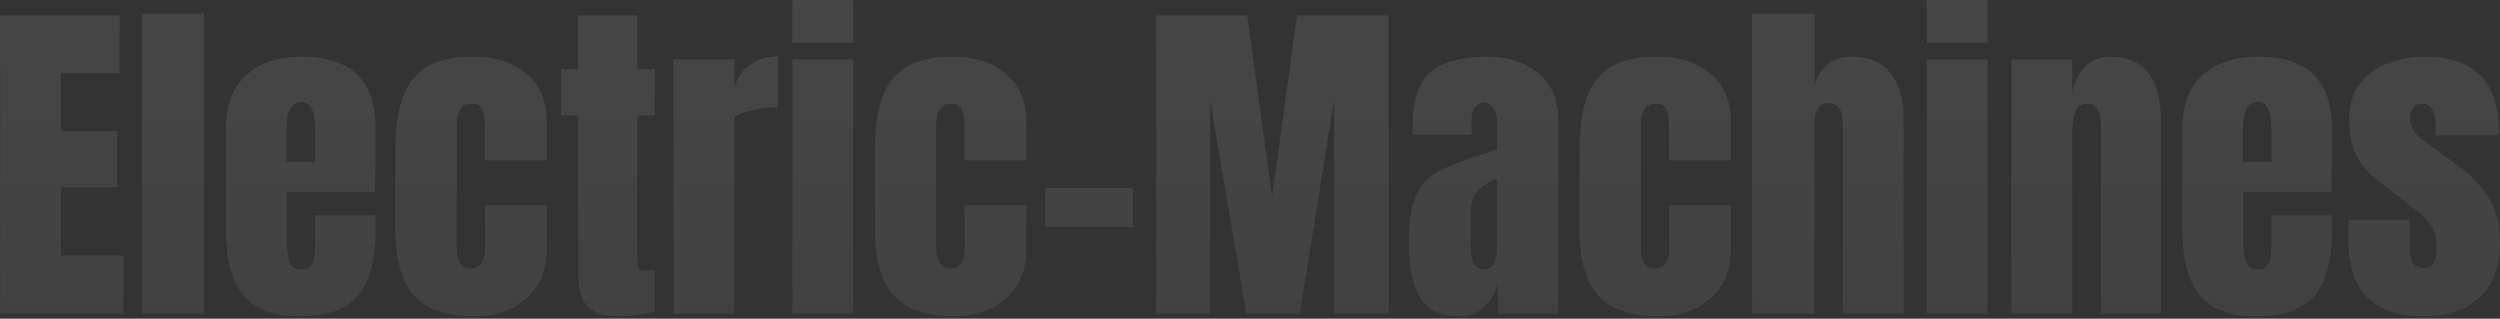<?xml version="1.0" encoding="UTF-8"?> <svg xmlns="http://www.w3.org/2000/svg" width="965" height="123" viewBox="0 0 965 123" fill="none"><rect x="0" y="0" width="965" height="123" fill="#333333" stroke="none"/> <g opacity="0.1"> <path d="M0.087 121V5.997H46.142V28.221H23.517V50.579H45.205V72.268H23.517V98.642H47.615V121H0.087ZM54.859 121V5.327H78.69V121H54.859ZM115.513 122.071C105.428 122.071 98.198 119.304 93.825 113.77C89.451 108.237 87.264 99.981 87.264 89.003V49.642C87.264 40.627 89.853 33.755 95.029 29.024C100.206 24.294 107.436 21.929 116.718 21.929C135.551 21.929 144.967 31.166 144.967 49.642V56.737C144.967 63.878 144.878 69.679 144.699 74.142H110.694V93.153C110.694 96.544 111.051 99.222 111.765 101.186C112.479 103.06 113.996 103.997 116.316 103.997C118.102 103.997 119.351 103.462 120.065 102.391C120.868 101.32 121.315 100.115 121.404 98.776C121.582 97.348 121.672 95.295 121.672 92.617V83.112H144.967V88.735C144.967 100.159 142.736 108.594 138.273 114.038C133.899 119.393 126.313 122.071 115.513 122.071ZM121.672 62.494V49.91C121.672 42.858 119.931 39.333 116.45 39.333C112.523 39.333 110.56 42.858 110.56 49.91V62.494H121.672ZM182.893 122.071C172.182 122.071 164.462 119.349 159.731 113.904C155.001 108.46 152.636 100.115 152.636 88.869V58.612C152.636 50.133 153.528 43.26 155.313 37.994C157.188 32.639 160.267 28.623 164.551 25.945C168.924 23.267 174.949 21.929 182.625 21.929C191.015 21.929 197.843 24.115 203.109 28.489C208.375 32.862 211.008 38.976 211.008 46.83V61.825H187.177V48.035C187.177 45.447 186.82 43.483 186.106 42.145C185.392 40.716 184.008 40.002 181.956 40.002C178.118 40.002 176.199 42.725 176.199 48.169V95.697C176.199 97.928 176.645 99.847 177.537 101.453C178.519 102.971 179.947 103.729 181.822 103.729C183.696 103.729 185.079 102.971 185.972 101.453C186.954 99.936 187.4 97.973 187.311 95.563L187.177 79.096H211.008V96.232C211.008 104.265 208.375 110.602 203.109 115.243C197.932 119.795 191.193 122.071 182.893 122.071ZM239.418 122.071C233.26 122.071 229.02 120.777 226.7 118.189C224.379 115.6 223.219 111.45 223.219 105.738V44.554H216.659V26.748H223.219V5.997H245.979V26.748H252.673V44.554H245.979V99.579C245.979 101.275 246.112 102.525 246.38 103.328C246.648 104.131 247.362 104.533 248.522 104.533C249.415 104.533 250.263 104.488 251.066 104.399C251.869 104.31 252.405 104.265 252.673 104.265V120.331C251.334 120.688 249.37 121.045 246.782 121.402C244.283 121.848 241.828 122.071 239.418 122.071ZM259.994 23H283.423V33.844C284.583 30.006 286.592 27.061 289.448 25.008C292.393 22.866 296.008 21.795 300.292 21.795V41.341C296.99 41.341 293.33 41.832 289.314 42.814C285.387 43.706 283.423 44.778 283.423 46.027V121H259.994V23ZM305.882 16.439V0.106H329.311V16.439H305.882ZM305.882 121V23H329.311V121H305.882ZM368.024 122.071C357.314 122.071 349.593 119.349 344.863 113.904C340.132 108.46 337.767 100.115 337.767 88.869V58.612C337.767 50.133 338.66 43.26 340.445 37.994C342.319 32.639 345.398 28.623 349.682 25.945C354.056 23.267 360.081 21.929 367.756 21.929C376.146 21.929 382.974 24.115 388.24 28.489C393.506 32.862 396.139 38.976 396.139 46.83V61.825H372.308V48.035C372.308 45.447 371.951 43.483 371.237 42.145C370.523 40.716 369.14 40.002 367.087 40.002C363.249 40.002 361.33 42.725 361.33 48.169V95.697C361.33 97.928 361.776 99.847 362.669 101.453C363.651 102.971 365.079 103.729 366.953 103.729C368.827 103.729 370.211 102.971 371.103 101.453C372.085 99.936 372.531 97.973 372.442 95.563L372.308 79.096H396.139V96.232C396.139 104.265 393.506 110.602 388.24 115.243C383.063 119.795 376.325 122.071 368.024 122.071ZM403.531 87.664V72.535H437.268V87.664H403.531ZM446.312 121V5.997H481.388L491.028 76.15L500.667 5.997H536.011V121H514.992V38.128L501.738 121H481.121L467.063 38.128V121H446.312ZM563.603 122.071C556.017 122.071 550.795 119.572 547.939 114.574C545.172 109.486 543.789 102.257 543.789 92.885C543.789 85.209 544.771 79.319 546.734 75.213C548.787 71.107 551.599 68.117 555.169 66.243C558.739 64.279 564.183 62.137 571.502 59.817L577.929 57.675V57.407V47.634C577.929 45.045 577.393 43.082 576.322 41.743C575.34 40.315 574.135 39.601 572.707 39.601C571.458 39.601 570.342 40.181 569.36 41.341C568.468 42.502 568.021 44.063 568.021 46.027V51.918H545.262V48.705C545.262 39.065 547.493 32.193 551.956 28.087C556.508 23.981 563.871 21.929 574.046 21.929C582.168 21.929 588.773 24.071 593.86 28.355C598.948 32.55 601.491 38.53 601.491 46.295V121H578.196V109.352C577.036 113.369 575.162 116.493 572.573 118.724C570.074 120.955 567.084 122.071 563.603 122.071ZM572.841 103.863C574.626 103.863 575.876 103.149 576.59 101.721C577.393 100.204 577.795 98.374 577.795 96.232V68.921C574.314 70.259 571.725 71.955 570.03 74.008C568.423 76.061 567.62 78.917 567.62 82.576V95.161C567.62 100.963 569.36 103.863 572.841 103.863ZM639.968 122.071C629.258 122.071 621.538 119.349 616.807 113.904C612.077 108.46 609.712 100.115 609.712 88.869V58.612C609.712 50.133 610.604 43.26 612.389 37.994C614.263 32.639 617.343 28.623 621.627 25.945C626 23.267 632.025 21.929 639.701 21.929C648.091 21.929 654.918 24.115 660.184 28.489C665.45 32.862 668.083 38.976 668.083 46.83V61.825H644.253V48.035C644.253 45.447 643.896 43.483 643.182 42.145C642.468 40.716 641.084 40.002 639.031 40.002C635.193 40.002 633.274 42.725 633.274 48.169V95.697C633.274 97.928 633.721 99.847 634.613 101.453C635.595 102.971 637.023 103.729 638.897 103.729C640.772 103.729 642.155 102.971 643.048 101.453C644.03 99.936 644.476 97.973 644.387 95.563L644.253 79.096H668.083V96.232C668.083 104.265 665.45 110.602 660.184 115.243C655.008 119.795 648.269 122.071 639.968 122.071ZM676.278 5.327H700.377V32.639C702.876 25.499 707.651 21.929 714.702 21.929C721.307 21.929 726.305 24.026 729.697 28.221C733.088 32.416 734.784 38.173 734.784 45.492V121H711.355V46.964C711.355 44.822 710.864 43.082 709.882 41.743C708.9 40.404 707.472 39.735 705.598 39.735C703.992 39.735 702.697 40.449 701.716 41.877C700.823 43.215 700.377 44.867 700.377 46.83V121H676.278V5.327ZM743.738 16.439V0.106H767.167V16.439H743.738ZM743.738 121V23H767.167V121H743.738ZM776.427 23H799.856V35.45C800.838 31.434 802.534 28.176 804.944 25.677C807.353 23.178 810.567 21.929 814.583 21.929C821.188 21.929 826.052 23.981 829.176 28.087C832.389 32.103 833.996 37.86 833.996 45.358V121H810.968V47.767C810.968 45.625 810.522 43.796 809.629 42.278C808.826 40.761 807.532 40.002 805.747 40.002C803.337 40.002 801.73 41.118 800.927 43.349C800.213 45.492 799.856 48.392 799.856 52.052V121H776.427V23ZM870.682 122.071C860.596 122.071 853.367 119.304 848.993 113.77C844.62 108.237 842.433 99.981 842.433 89.003V49.642C842.433 40.627 845.022 33.755 850.198 29.024C855.375 24.294 862.604 21.929 871.887 21.929C890.719 21.929 900.136 31.166 900.136 49.642V56.737C900.136 63.878 900.046 69.679 899.868 74.142H865.862V93.153C865.862 96.544 866.219 99.222 866.933 101.186C867.647 103.06 869.165 103.997 871.485 103.997C873.27 103.997 874.52 103.462 875.234 102.391C876.037 101.32 876.483 100.115 876.573 98.776C876.751 97.348 876.84 95.295 876.84 92.617V83.112H900.136V88.735C900.136 100.159 897.904 108.594 893.442 114.038C889.068 119.393 881.482 122.071 870.682 122.071ZM876.84 62.494V49.91C876.84 42.858 875.1 39.333 871.619 39.333C867.692 39.333 865.728 42.858 865.728 49.91V62.494H876.84ZM935.518 122.071C916.15 122.071 906.466 112.253 906.466 92.617L906.599 84.852H930.029L930.162 96.366C930.162 98.687 930.609 100.472 931.501 101.721C932.394 102.882 933.866 103.462 935.919 103.462C939.043 103.462 940.605 100.918 940.605 95.831C940.605 92.082 939.846 89.136 938.329 86.994C936.901 84.852 934.58 82.576 931.367 80.166L918.916 70.527C914.632 67.225 911.553 63.833 909.679 60.352C907.804 56.782 906.867 51.784 906.867 45.358C906.867 40.359 908.161 36.12 910.75 32.639C913.427 29.069 916.953 26.391 921.326 24.606C925.7 22.821 930.564 21.929 935.919 21.929C954.93 21.929 964.436 31.389 964.436 50.311V52.185H940.203V48.437C940.203 46.116 939.802 44.153 938.999 42.546C938.284 40.85 937.035 40.002 935.25 40.002C933.643 40.002 932.394 40.493 931.501 41.475C930.698 42.368 930.296 43.617 930.296 45.224C930.296 48.794 931.68 51.561 934.447 53.524L948.906 64.101C954.082 67.939 958.054 72.134 960.821 76.686C963.588 81.148 964.971 86.816 964.971 93.688C964.971 102.792 962.383 109.799 957.206 114.708C952.03 119.617 944.8 122.071 935.518 122.071Z" fill="white" fill-opacity="0.66"></path> <path d="M0.087 121V5.997H46.142V28.221H23.517V50.579H45.205V72.268H23.517V98.642H47.615V121H0.087ZM54.859 121V5.327H78.69V121H54.859ZM115.513 122.071C105.428 122.071 98.198 119.304 93.825 113.77C89.451 108.237 87.264 99.981 87.264 89.003V49.642C87.264 40.627 89.853 33.755 95.029 29.024C100.206 24.294 107.436 21.929 116.718 21.929C135.551 21.929 144.967 31.166 144.967 49.642V56.737C144.967 63.878 144.878 69.679 144.699 74.142H110.694V93.153C110.694 96.544 111.051 99.222 111.765 101.186C112.479 103.06 113.996 103.997 116.316 103.997C118.102 103.997 119.351 103.462 120.065 102.391C120.868 101.32 121.315 100.115 121.404 98.776C121.582 97.348 121.672 95.295 121.672 92.617V83.112H144.967V88.735C144.967 100.159 142.736 108.594 138.273 114.038C133.899 119.393 126.313 122.071 115.513 122.071ZM121.672 62.494V49.91C121.672 42.858 119.931 39.333 116.45 39.333C112.523 39.333 110.56 42.858 110.56 49.91V62.494H121.672ZM182.893 122.071C172.182 122.071 164.462 119.349 159.731 113.904C155.001 108.46 152.636 100.115 152.636 88.869V58.612C152.636 50.133 153.528 43.26 155.313 37.994C157.188 32.639 160.267 28.623 164.551 25.945C168.924 23.267 174.949 21.929 182.625 21.929C191.015 21.929 197.843 24.115 203.109 28.489C208.375 32.862 211.008 38.976 211.008 46.83V61.825H187.177V48.035C187.177 45.447 186.82 43.483 186.106 42.145C185.392 40.716 184.008 40.002 181.956 40.002C178.118 40.002 176.199 42.725 176.199 48.169V95.697C176.199 97.928 176.645 99.847 177.537 101.453C178.519 102.971 179.947 103.729 181.822 103.729C183.696 103.729 185.079 102.971 185.972 101.453C186.954 99.936 187.4 97.973 187.311 95.563L187.177 79.096H211.008V96.232C211.008 104.265 208.375 110.602 203.109 115.243C197.932 119.795 191.193 122.071 182.893 122.071ZM239.418 122.071C233.26 122.071 229.02 120.777 226.7 118.189C224.379 115.6 223.219 111.45 223.219 105.738V44.554H216.659V26.748H223.219V5.997H245.979V26.748H252.673V44.554H245.979V99.579C245.979 101.275 246.112 102.525 246.38 103.328C246.648 104.131 247.362 104.533 248.522 104.533C249.415 104.533 250.263 104.488 251.066 104.399C251.869 104.31 252.405 104.265 252.673 104.265V120.331C251.334 120.688 249.37 121.045 246.782 121.402C244.283 121.848 241.828 122.071 239.418 122.071ZM259.994 23H283.423V33.844C284.583 30.006 286.592 27.061 289.448 25.008C292.393 22.866 296.008 21.795 300.292 21.795V41.341C296.99 41.341 293.33 41.832 289.314 42.814C285.387 43.706 283.423 44.778 283.423 46.027V121H259.994V23ZM305.882 16.439V0.106H329.311V16.439H305.882ZM305.882 121V23H329.311V121H305.882ZM368.024 122.071C357.314 122.071 349.593 119.349 344.863 113.904C340.132 108.46 337.767 100.115 337.767 88.869V58.612C337.767 50.133 338.66 43.26 340.445 37.994C342.319 32.639 345.398 28.623 349.682 25.945C354.056 23.267 360.081 21.929 367.756 21.929C376.146 21.929 382.974 24.115 388.24 28.489C393.506 32.862 396.139 38.976 396.139 46.83V61.825H372.308V48.035C372.308 45.447 371.951 43.483 371.237 42.145C370.523 40.716 369.14 40.002 367.087 40.002C363.249 40.002 361.33 42.725 361.33 48.169V95.697C361.33 97.928 361.776 99.847 362.669 101.453C363.651 102.971 365.079 103.729 366.953 103.729C368.827 103.729 370.211 102.971 371.103 101.453C372.085 99.936 372.531 97.973 372.442 95.563L372.308 79.096H396.139V96.232C396.139 104.265 393.506 110.602 388.24 115.243C383.063 119.795 376.325 122.071 368.024 122.071ZM403.531 87.664V72.535H437.268V87.664H403.531ZM446.312 121V5.997H481.388L491.028 76.15L500.667 5.997H536.011V121H514.992V38.128L501.738 121H481.121L467.063 38.128V121H446.312ZM563.603 122.071C556.017 122.071 550.795 119.572 547.939 114.574C545.172 109.486 543.789 102.257 543.789 92.885C543.789 85.209 544.771 79.319 546.734 75.213C548.787 71.107 551.599 68.117 555.169 66.243C558.739 64.279 564.183 62.137 571.502 59.817L577.929 57.675V57.407V47.634C577.929 45.045 577.393 43.082 576.322 41.743C575.34 40.315 574.135 39.601 572.707 39.601C571.458 39.601 570.342 40.181 569.36 41.341C568.468 42.502 568.021 44.063 568.021 46.027V51.918H545.262V48.705C545.262 39.065 547.493 32.193 551.956 28.087C556.508 23.981 563.871 21.929 574.046 21.929C582.168 21.929 588.773 24.071 593.86 28.355C598.948 32.55 601.491 38.53 601.491 46.295V121H578.196V109.352C577.036 113.369 575.162 116.493 572.573 118.724C570.074 120.955 567.084 122.071 563.603 122.071ZM572.841 103.863C574.626 103.863 575.876 103.149 576.59 101.721C577.393 100.204 577.795 98.374 577.795 96.232V68.921C574.314 70.259 571.725 71.955 570.03 74.008C568.423 76.061 567.62 78.917 567.62 82.576V95.161C567.62 100.963 569.36 103.863 572.841 103.863ZM639.968 122.071C629.258 122.071 621.538 119.349 616.807 113.904C612.077 108.46 609.712 100.115 609.712 88.869V58.612C609.712 50.133 610.604 43.26 612.389 37.994C614.263 32.639 617.343 28.623 621.627 25.945C626 23.267 632.025 21.929 639.701 21.929C648.091 21.929 654.918 24.115 660.184 28.489C665.45 32.862 668.083 38.976 668.083 46.83V61.825H644.253V48.035C644.253 45.447 643.896 43.483 643.182 42.145C642.468 40.716 641.084 40.002 639.031 40.002C635.193 40.002 633.274 42.725 633.274 48.169V95.697C633.274 97.928 633.721 99.847 634.613 101.453C635.595 102.971 637.023 103.729 638.897 103.729C640.772 103.729 642.155 102.971 643.048 101.453C644.03 99.936 644.476 97.973 644.387 95.563L644.253 79.096H668.083V96.232C668.083 104.265 665.45 110.602 660.184 115.243C655.008 119.795 648.269 122.071 639.968 122.071ZM676.278 5.327H700.377V32.639C702.876 25.499 707.651 21.929 714.702 21.929C721.307 21.929 726.305 24.026 729.697 28.221C733.088 32.416 734.784 38.173 734.784 45.492V121H711.355V46.964C711.355 44.822 710.864 43.082 709.882 41.743C708.9 40.404 707.472 39.735 705.598 39.735C703.992 39.735 702.697 40.449 701.716 41.877C700.823 43.215 700.377 44.867 700.377 46.83V121H676.278V5.327ZM743.738 16.439V0.106H767.167V16.439H743.738ZM743.738 121V23H767.167V121H743.738ZM776.427 23H799.856V35.45C800.838 31.434 802.534 28.176 804.944 25.677C807.353 23.178 810.567 21.929 814.583 21.929C821.188 21.929 826.052 23.981 829.176 28.087C832.389 32.103 833.996 37.86 833.996 45.358V121H810.968V47.767C810.968 45.625 810.522 43.796 809.629 42.278C808.826 40.761 807.532 40.002 805.747 40.002C803.337 40.002 801.73 41.118 800.927 43.349C800.213 45.492 799.856 48.392 799.856 52.052V121H776.427V23ZM870.682 122.071C860.596 122.071 853.367 119.304 848.993 113.77C844.62 108.237 842.433 99.981 842.433 89.003V49.642C842.433 40.627 845.022 33.755 850.198 29.024C855.375 24.294 862.604 21.929 871.887 21.929C890.719 21.929 900.136 31.166 900.136 49.642V56.737C900.136 63.878 900.046 69.679 899.868 74.142H865.862V93.153C865.862 96.544 866.219 99.222 866.933 101.186C867.647 103.06 869.165 103.997 871.485 103.997C873.27 103.997 874.52 103.462 875.234 102.391C876.037 101.32 876.483 100.115 876.573 98.776C876.751 97.348 876.84 95.295 876.84 92.617V83.112H900.136V88.735C900.136 100.159 897.904 108.594 893.442 114.038C889.068 119.393 881.482 122.071 870.682 122.071ZM876.84 62.494V49.91C876.84 42.858 875.1 39.333 871.619 39.333C867.692 39.333 865.728 42.858 865.728 49.91V62.494H876.84ZM935.518 122.071C916.15 122.071 906.466 112.253 906.466 92.617L906.599 84.852H930.029L930.162 96.366C930.162 98.687 930.609 100.472 931.501 101.721C932.394 102.882 933.866 103.462 935.919 103.462C939.043 103.462 940.605 100.918 940.605 95.831C940.605 92.082 939.846 89.136 938.329 86.994C936.901 84.852 934.58 82.576 931.367 80.166L918.916 70.527C914.632 67.225 911.553 63.833 909.679 60.352C907.804 56.782 906.867 51.784 906.867 45.358C906.867 40.359 908.161 36.12 910.75 32.639C913.427 29.069 916.953 26.391 921.326 24.606C925.7 22.821 930.564 21.929 935.919 21.929C954.93 21.929 964.436 31.389 964.436 50.311V52.185H940.203V48.437C940.203 46.116 939.802 44.153 938.999 42.546C938.284 40.85 937.035 40.002 935.25 40.002C933.643 40.002 932.394 40.493 931.501 41.475C930.698 42.368 930.296 43.617 930.296 45.224C930.296 48.794 931.68 51.561 934.447 53.524L948.906 64.101C954.082 67.939 958.054 72.134 960.821 76.686C963.588 81.148 964.971 86.816 964.971 93.688C964.971 102.792 962.383 109.799 957.206 114.708C952.03 119.617 944.8 122.071 935.518 122.071Z" fill="url(#paint0_linear)"></path> </g> <defs> <linearGradient id="paint0_linear" x1="484.5" y1="-31" x2="484.5" y2="161.453" gradientUnits="userSpaceOnUse"> <stop stop-color="white"></stop> <stop offset="1" stop-color="white" stop-opacity="0"></stop> </linearGradient> </defs> </svg> 
